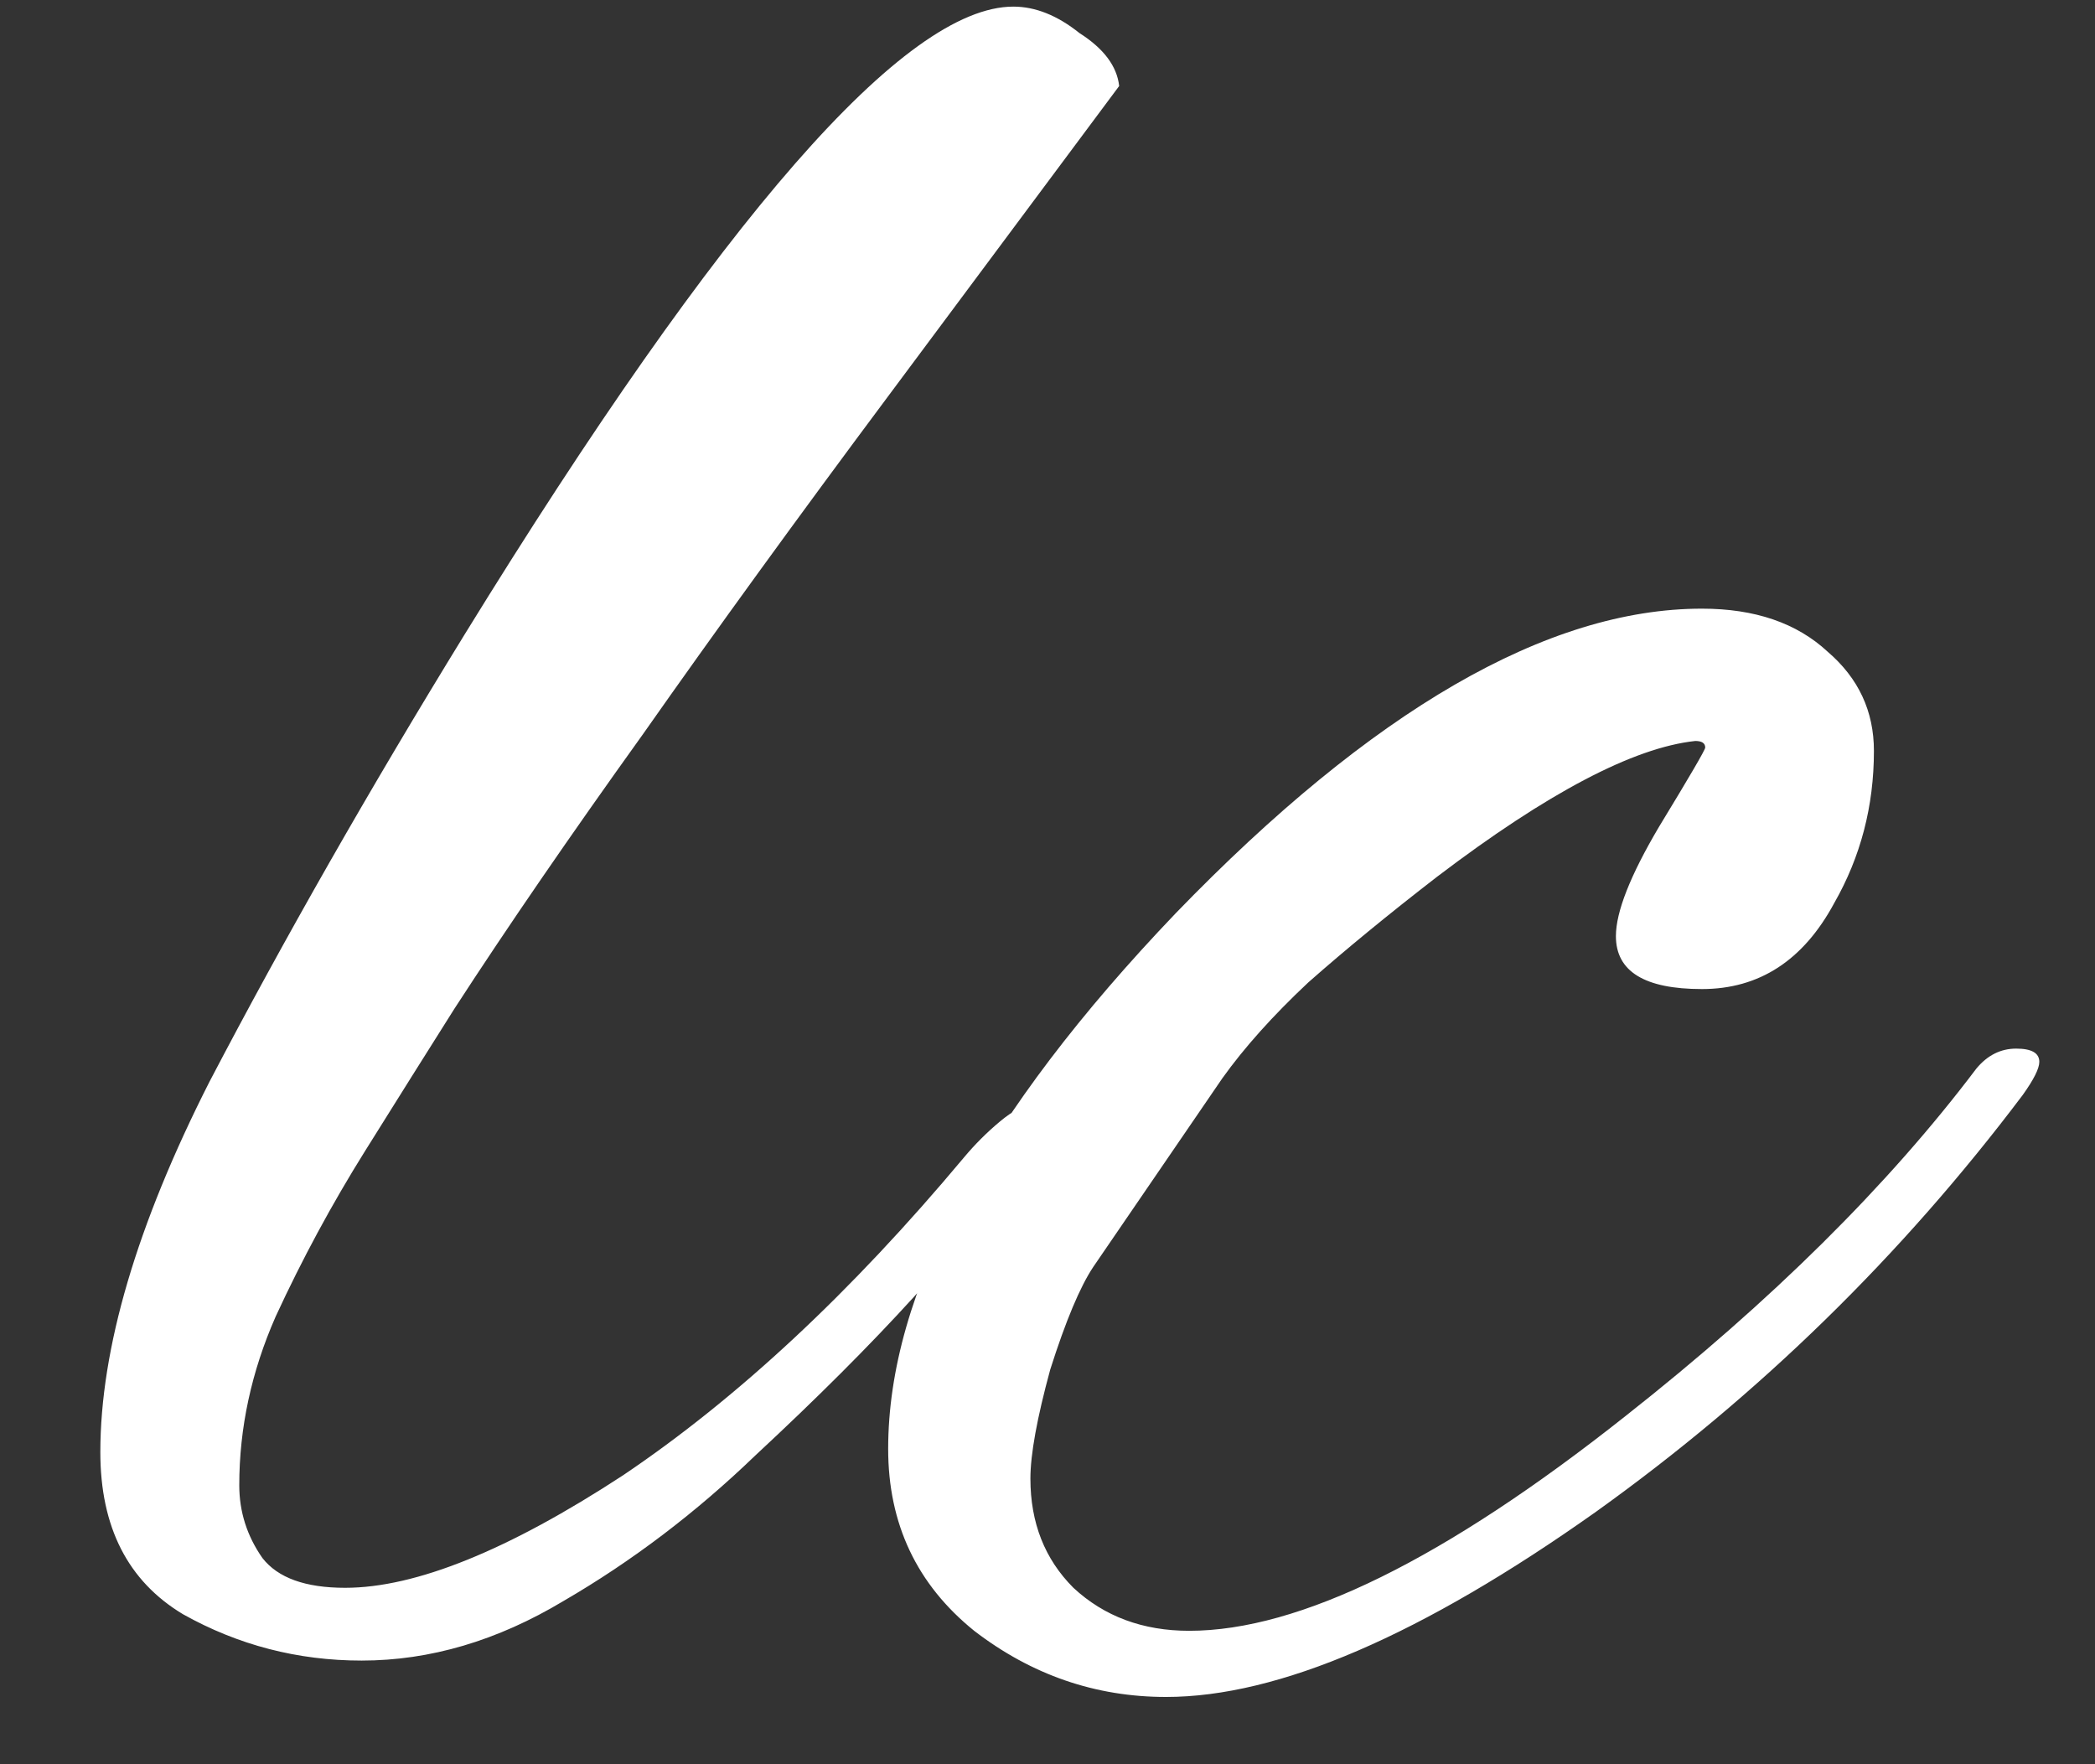 <svg width="19" height="16" viewBox="0 0 19 16" fill="none" xmlns="http://www.w3.org/2000/svg">
<rect x="0" y="0" width="19" height="16" fill="#333333" stroke="none"/>
<path d="M3.28 15.06C2.7 15.06 2.16 14.92 1.66 14.64C1.16 14.34 0.91 13.85 0.91 13.17C0.91 12.23 1.24 11.11 1.9 9.81C2.58 8.51 3.35 7.16 4.21 5.76C6.55 1.96 8.21 0.06 9.19 0.06C9.39 0.06 9.59 0.14 9.79 0.3C10.01 0.44 10.13 0.6 10.15 0.78L8.05 3.6C7.23 4.7 6.49 5.72 5.83 6.66C5.17 7.58 4.6 8.41 4.12 9.15C3.88 9.53 3.61 9.96 3.31 10.44C3.01 10.92 2.74 11.42 2.5 11.94C2.28 12.44 2.17 12.95 2.17 13.47C2.17 13.71 2.24 13.93 2.38 14.13C2.52 14.31 2.77 14.4 3.13 14.4C3.77 14.4 4.61 14.06 5.65 13.38C6.69 12.68 7.72 11.72 8.74 10.5C8.84 10.38 8.95 10.27 9.07 10.17C9.19 10.07 9.29 10.02 9.37 10.02C9.47 10.02 9.52 10.08 9.52 10.2C9.52 10.26 9.45 10.38 9.31 10.56C9.19 10.72 9.09 10.85 9.01 10.95L8.29 11.76C7.89 12.2 7.41 12.68 6.85 13.2C6.31 13.72 5.73 14.16 5.11 14.52C4.51 14.88 3.9 15.06 3.28 15.06ZM10.575 15.39C9.935 15.39 9.355 15.19 8.835 14.79C8.315 14.37 8.055 13.82 8.055 13.14C8.055 11.72 8.925 10.1 10.665 8.28C12.445 6.44 14.035 5.52 15.435 5.52C15.915 5.52 16.295 5.65 16.575 5.91C16.855 6.15 16.995 6.45 16.995 6.81C16.995 7.31 16.875 7.77 16.635 8.19C16.355 8.71 15.955 8.97 15.435 8.97C14.915 8.97 14.655 8.81 14.655 8.49C14.655 8.27 14.785 7.94 15.045 7.5C15.325 7.04 15.465 6.8 15.465 6.78C15.465 6.74 15.435 6.72 15.375 6.72C14.815 6.78 14.035 7.19 13.035 7.95C12.595 8.29 12.205 8.61 11.865 8.91C11.545 9.21 11.285 9.5 11.085 9.78L9.915 11.49C9.795 11.67 9.665 11.98 9.525 12.42C9.405 12.86 9.345 13.19 9.345 13.41C9.345 13.81 9.475 14.14 9.735 14.4C10.015 14.66 10.365 14.79 10.785 14.79C11.785 14.79 13.105 14.14 14.745 12.84C16.065 11.8 17.125 10.75 17.925 9.69C18.025 9.57 18.145 9.51 18.285 9.51C18.425 9.51 18.495 9.55 18.495 9.63C18.495 9.69 18.445 9.79 18.345 9.93C17.245 11.39 15.955 12.65 14.475 13.71C12.895 14.83 11.595 15.39 10.575 15.39Z" fill="white"/>
</svg>
